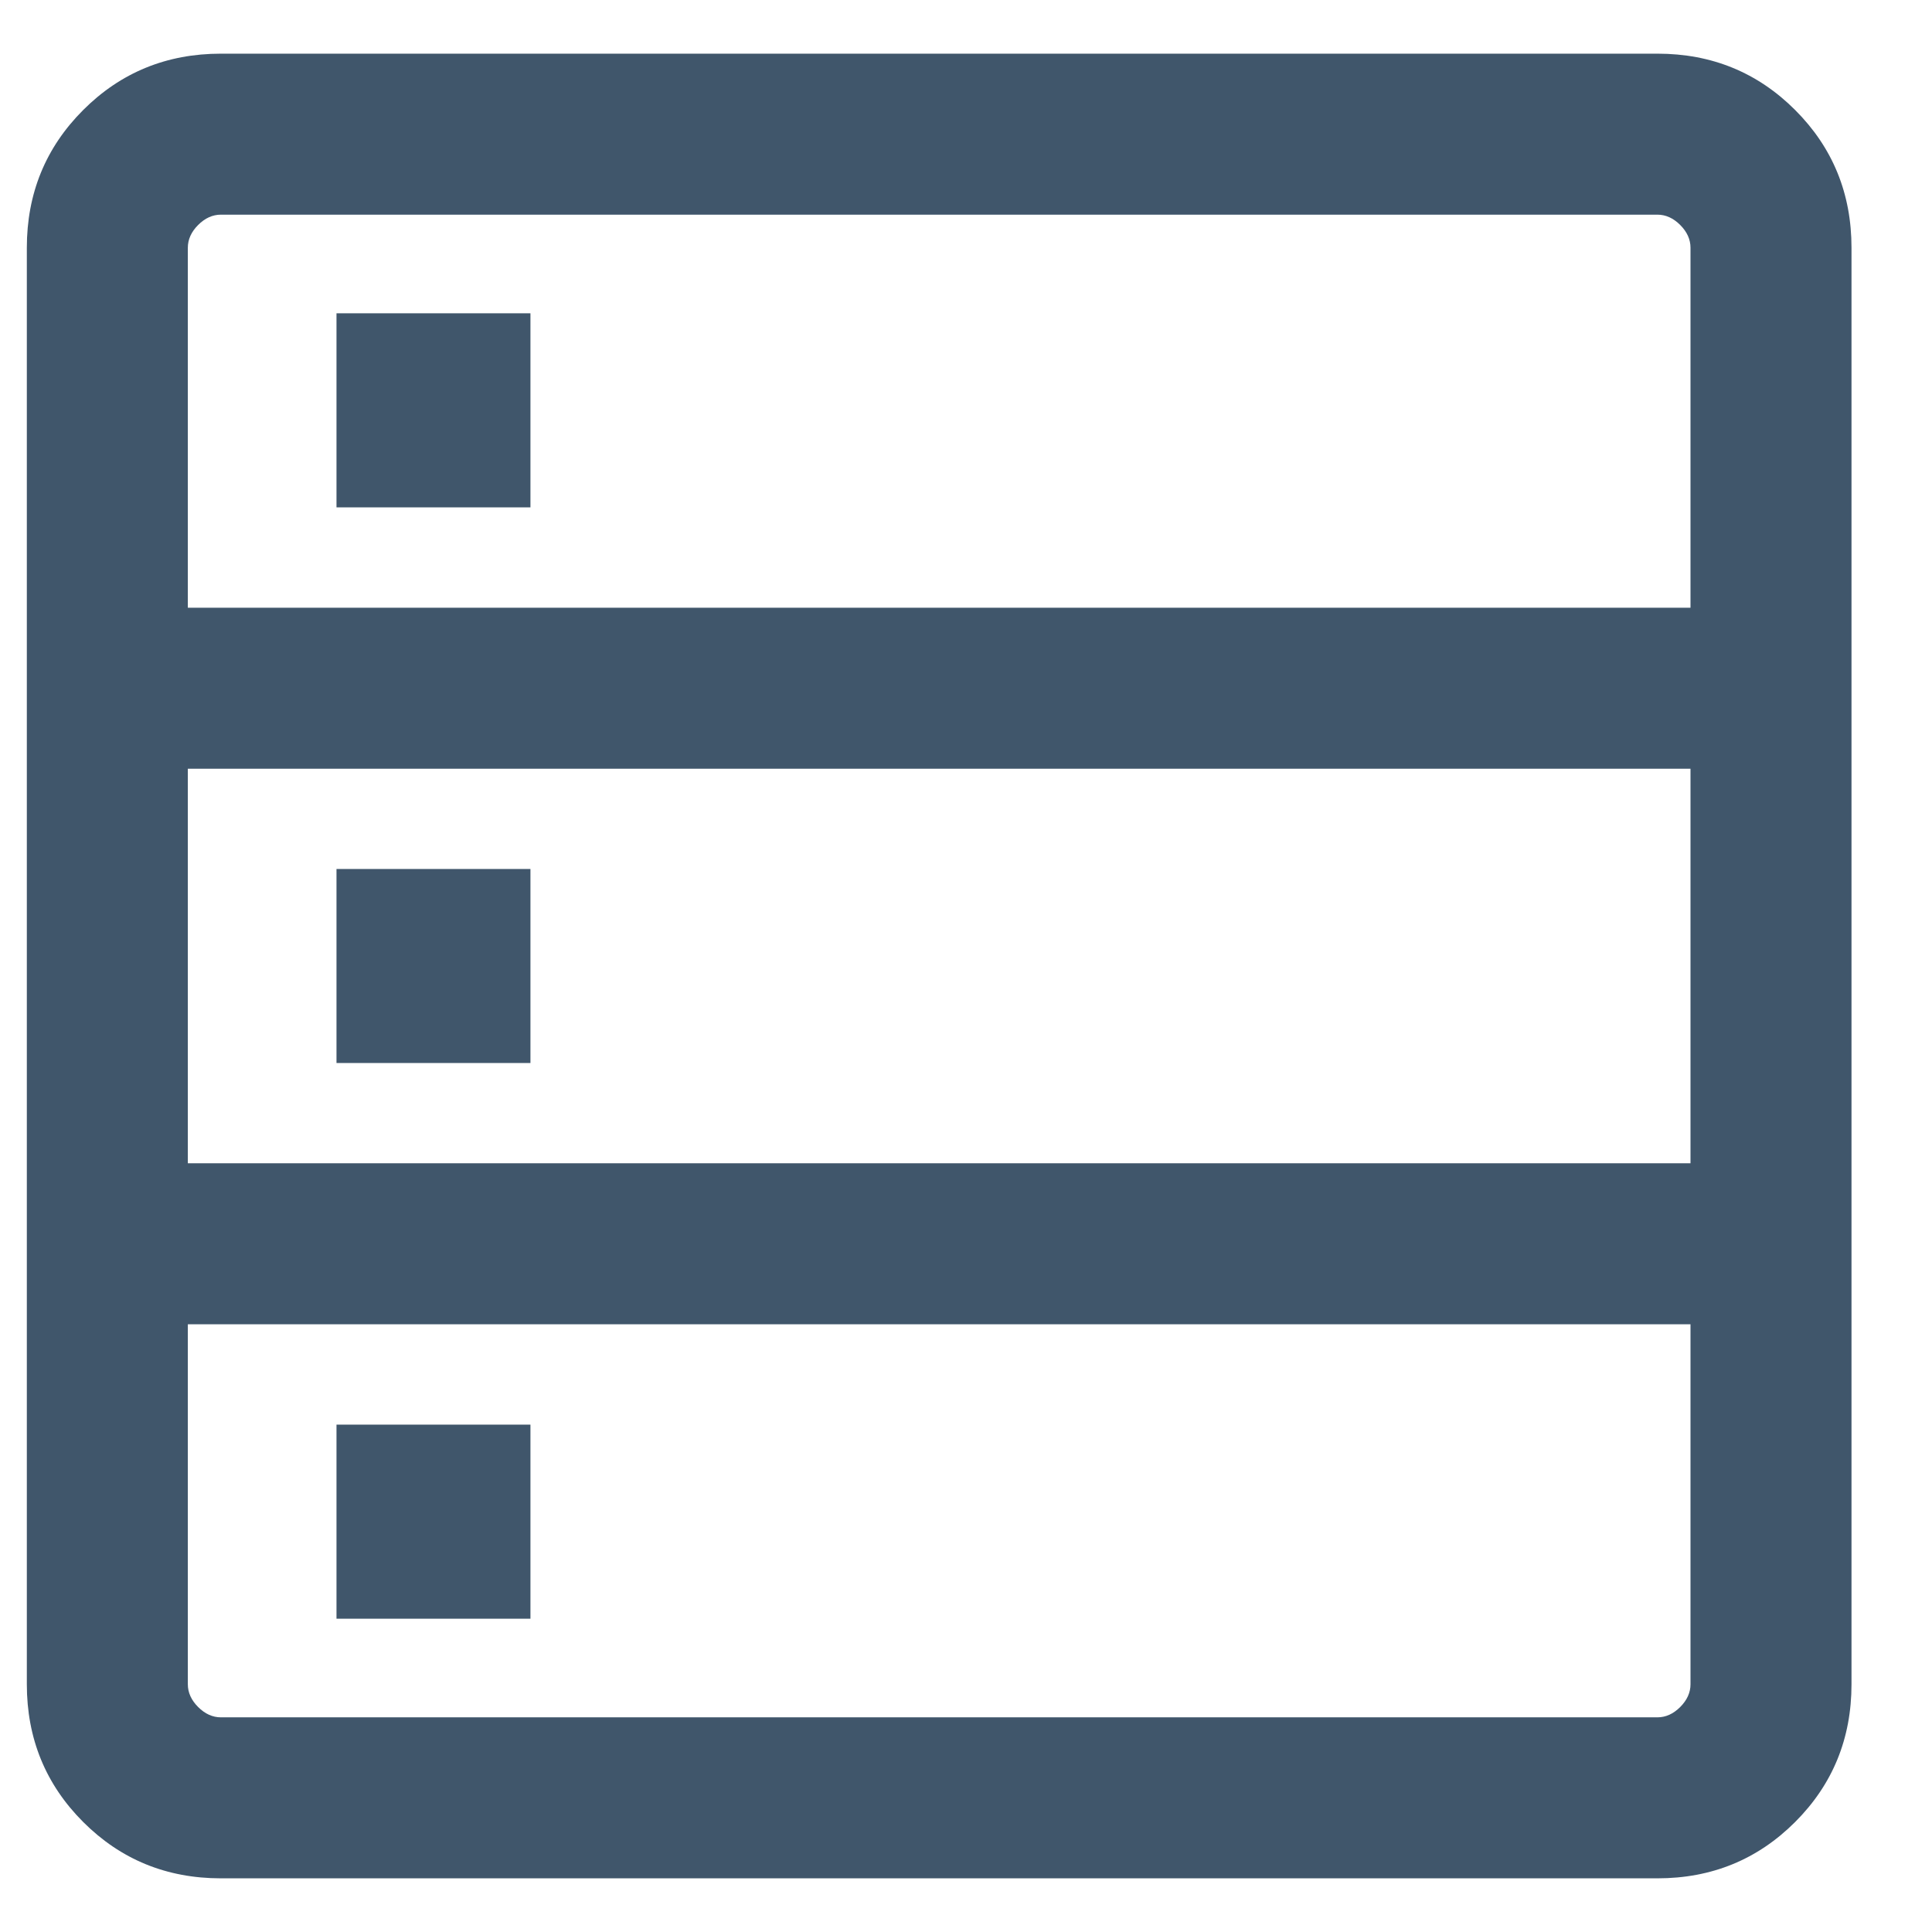 <svg xmlns="http://www.w3.org/2000/svg" fill="none" viewBox="0 0 18 18" height="18" width="18">
<path fill="#40566B" d="M2.058 17.5C1.553 17.5 1.125 17.325 0.775 16.975C0.425 16.625 0.25 16.197 0.25 15.692V2.308C0.25 1.803 0.425 1.375 0.775 1.025C1.125 0.675 1.553 0.5 2.058 0.5H15.442C15.947 0.5 16.375 0.675 16.725 1.025C17.075 1.375 17.25 1.803 17.25 2.308V15.692C17.25 16.197 17.075 16.625 16.725 16.975C16.375 17.325 15.947 17.5 15.442 17.5H2.058ZM1.75 5.662H15.75V2.308C15.75 2.231 15.718 2.16 15.654 2.096C15.59 2.032 15.519 2 15.442 2H2.058C1.981 2 1.91 2.032 1.846 2.096C1.782 2.16 1.75 2.231 1.75 2.308V5.662ZM1.75 10.838H15.75V7.162H1.75V10.838ZM2.058 16H15.442C15.519 16 15.59 15.968 15.654 15.904C15.718 15.84 15.75 15.769 15.75 15.692V12.338H1.75V15.692C1.75 15.769 1.782 15.84 1.846 15.904C1.91 15.968 1.981 16 2.058 16ZM3.135 4.727V2.919H4.942V4.727H3.135ZM3.135 9.904V8.096H4.942V9.904H3.135ZM3.135 15.081V13.273H4.942V15.081H3.135Z"/>
</svg>
